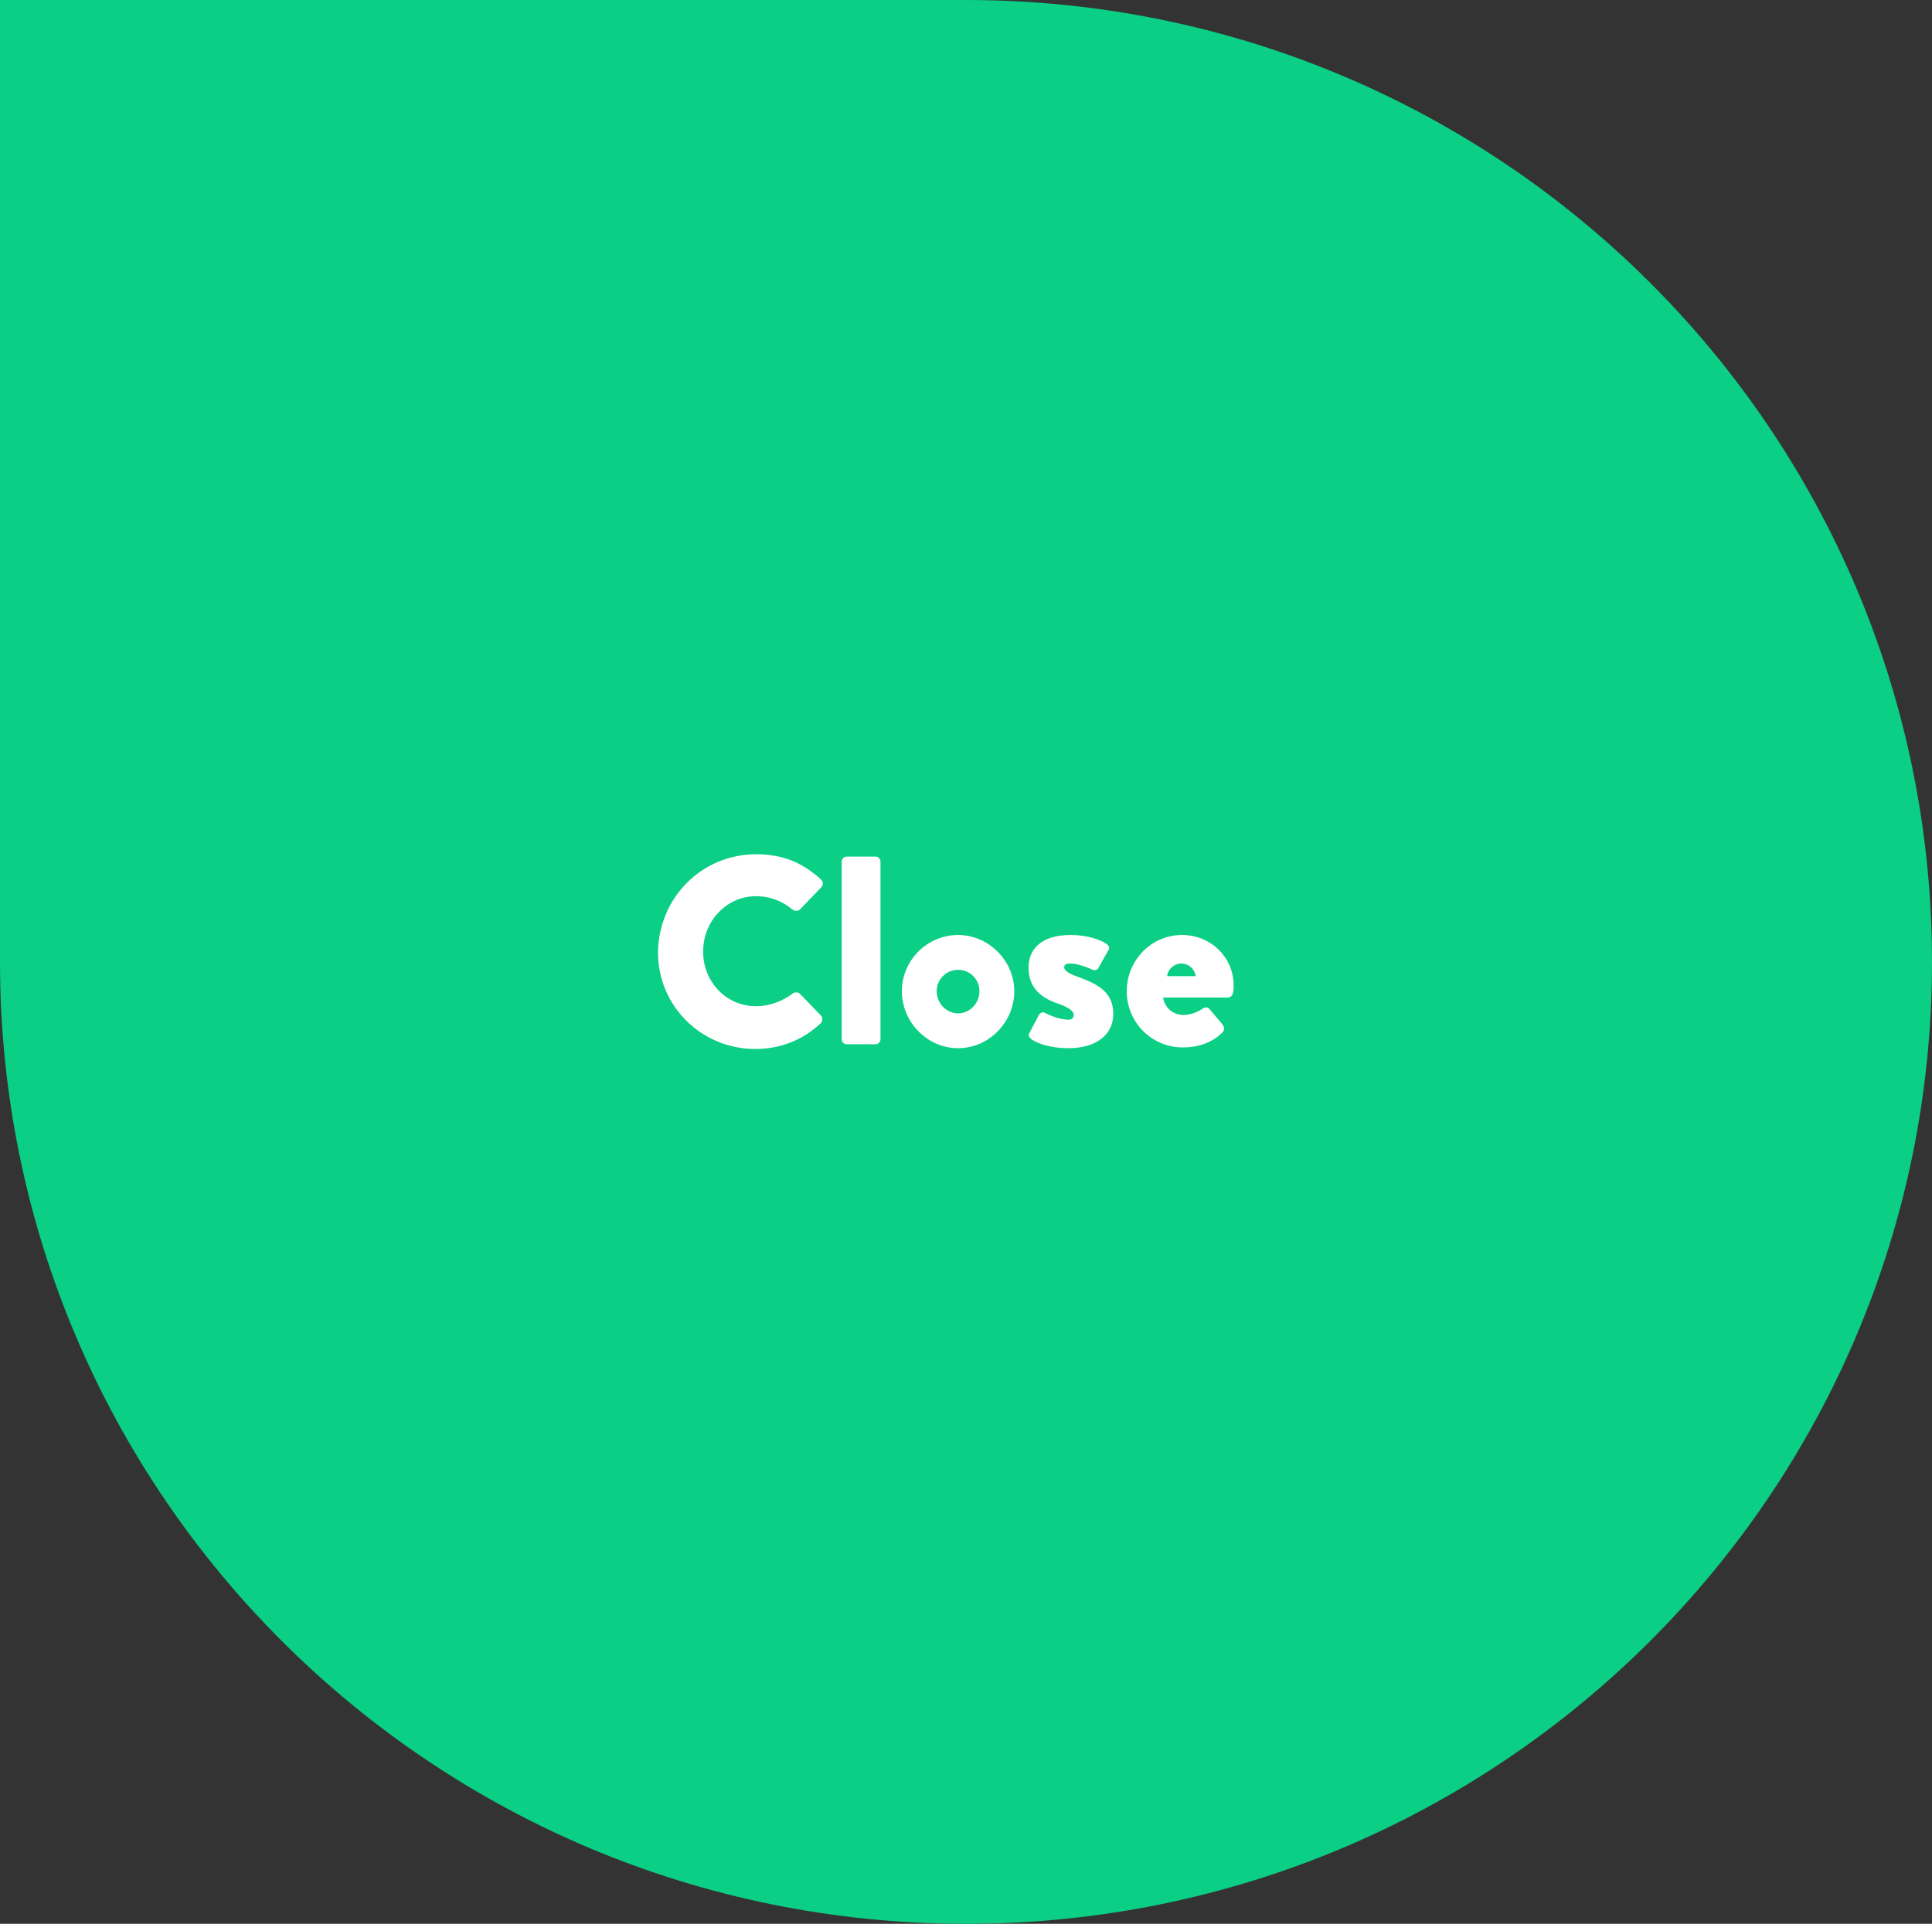 <?xml version="1.0" encoding="utf-8"?>
<!-- Generator: Adobe Illustrator 23.0.1, SVG Export Plug-In . SVG Version: 6.00 Build 0)  -->
<svg version="1.1" id="Layer_1" xmlns="http://www.w3.org/2000/svg" xmlns:xlink="http://www.w3.org/1999/xlink" x="0px" y="0px"
	 viewBox="0 0 244 243" style="enable-background:new 0 0 244 243;" xml:space="preserve">
<rect x="0" y="0" width="244" height="243" fill="#333333" stroke="none"/>
<style type="text/css">
	.st0{fill-rule:evenodd;clip-rule:evenodd;fill:#0ACF85;}
	.st1{enable-background:new    ;}
	.st2{fill:#FFFFFF;}
</style>
<title>Group 9</title>
<desc>Created with Sketch.</desc>
<g id="Group-4" transform="translate(740, 2293)">
	<g id="Group-9" transform="translate(256, 254)">
		<path id="Shape-Copy-15" class="st0" d="M-874-2547h-122v121.5c0,67.1,54.6,121.5,122,121.5s122-54.4,122-121.5
			S-806.6-2547-874-2547"/>
		<g class="st1">
			<path class="st2" d="M-900.5-2439.1c3.4,0,5.9,1.1,8.2,3.2c0.3,0.3,0.3,0.7,0,1l-2.7,2.8c-0.2,0.2-0.6,0.2-0.9,0
				c-1.3-1.1-2.9-1.7-4.6-1.7c-3.8,0-6.7,3.2-6.7,7c0,3.8,2.9,6.9,6.7,6.9c1.6,0,3.3-0.6,4.6-1.6c0.2-0.2,0.7-0.2,0.9,0l2.7,2.8
				c0.2,0.2,0.2,0.7,0,0.9c-2.3,2.2-5.2,3.3-8.3,3.3c-6.8,0-12.3-5.4-12.3-12.2C-912.8-2433.7-907.3-2439.1-900.5-2439.1z"/>
			<path class="st2" d="M-889.7-2438.2c0-0.3,0.3-0.6,0.6-0.6h3.7c0.3,0,0.6,0.3,0.6,0.6v22.5c0,0.3-0.3,0.6-0.6,0.6h-3.7
				c-0.3,0-0.6-0.3-0.6-0.6V-2438.2z"/>
			<path class="st2" d="M-875-2428.9c3.9,0,7.1,3.3,7.1,7.1c0,3.9-3.2,7.2-7.1,7.2c-3.9,0-7.1-3.3-7.1-7.2
				C-882.1-2425.7-878.9-2428.9-875-2428.9z M-875-2419c1.5,0,2.7-1.3,2.7-2.8c0-1.5-1.2-2.7-2.7-2.7c-1.5,0-2.7,1.2-2.7,2.7
				C-877.7-2420.3-876.5-2419-875-2419z"/>
			<path class="st2" d="M-866-2416.5l1.2-2.3c0.1-0.2,0.4-0.4,0.7-0.3c0,0,1.6,0.9,3.1,0.9c0.3,0,0.6-0.2,0.6-0.6
				c0-0.3-0.2-0.8-1.9-1.4c-2.7-0.9-3.8-2.4-3.8-4.6c0-2.3,1.6-4.1,5.3-4.1c2.1,0,3.8,0.6,4.5,1.1c0.3,0.2,0.5,0.5,0.3,0.8l-1.3,2.3
				c-0.1,0.2-0.4,0.3-0.7,0.2c0,0-1.6-0.8-2.9-0.8c-0.4,0-0.7,0.1-0.7,0.5c0,0.3,0.4,0.7,1.5,1.1c2.8,1,4.7,2,4.7,4.8
				c0,2.4-1.9,4.3-5.7,4.3c-2.2,0-3.9-0.6-4.6-1.1C-866-2416-866.2-2416.2-866-2416.5z"/>
			<path class="st2" d="M-846.7-2428.9c3.5,0,6.5,2.7,6.5,6.4c0,0.2,0,0.7-0.1,0.9c0,0.3-0.3,0.6-0.6,0.6h-8.2
				c0.1,0.9,0.9,2.2,2.6,2.2c0.9,0,1.8-0.4,2.4-0.8c0.3-0.2,0.6-0.2,0.8,0l1.7,2c0.2,0.3,0.3,0.7,0,1c-1.2,1.2-2.9,1.9-5,1.9
				c-4,0-7.1-3.2-7.1-7.1C-853.7-2425.6-850.7-2428.9-846.7-2428.9z M-845-2423.7c-0.1-0.9-0.9-1.6-1.8-1.6c-0.9,0-1.7,0.7-1.8,1.6
				H-845z"/>
		</g>
	</g>
</g>
</svg>
